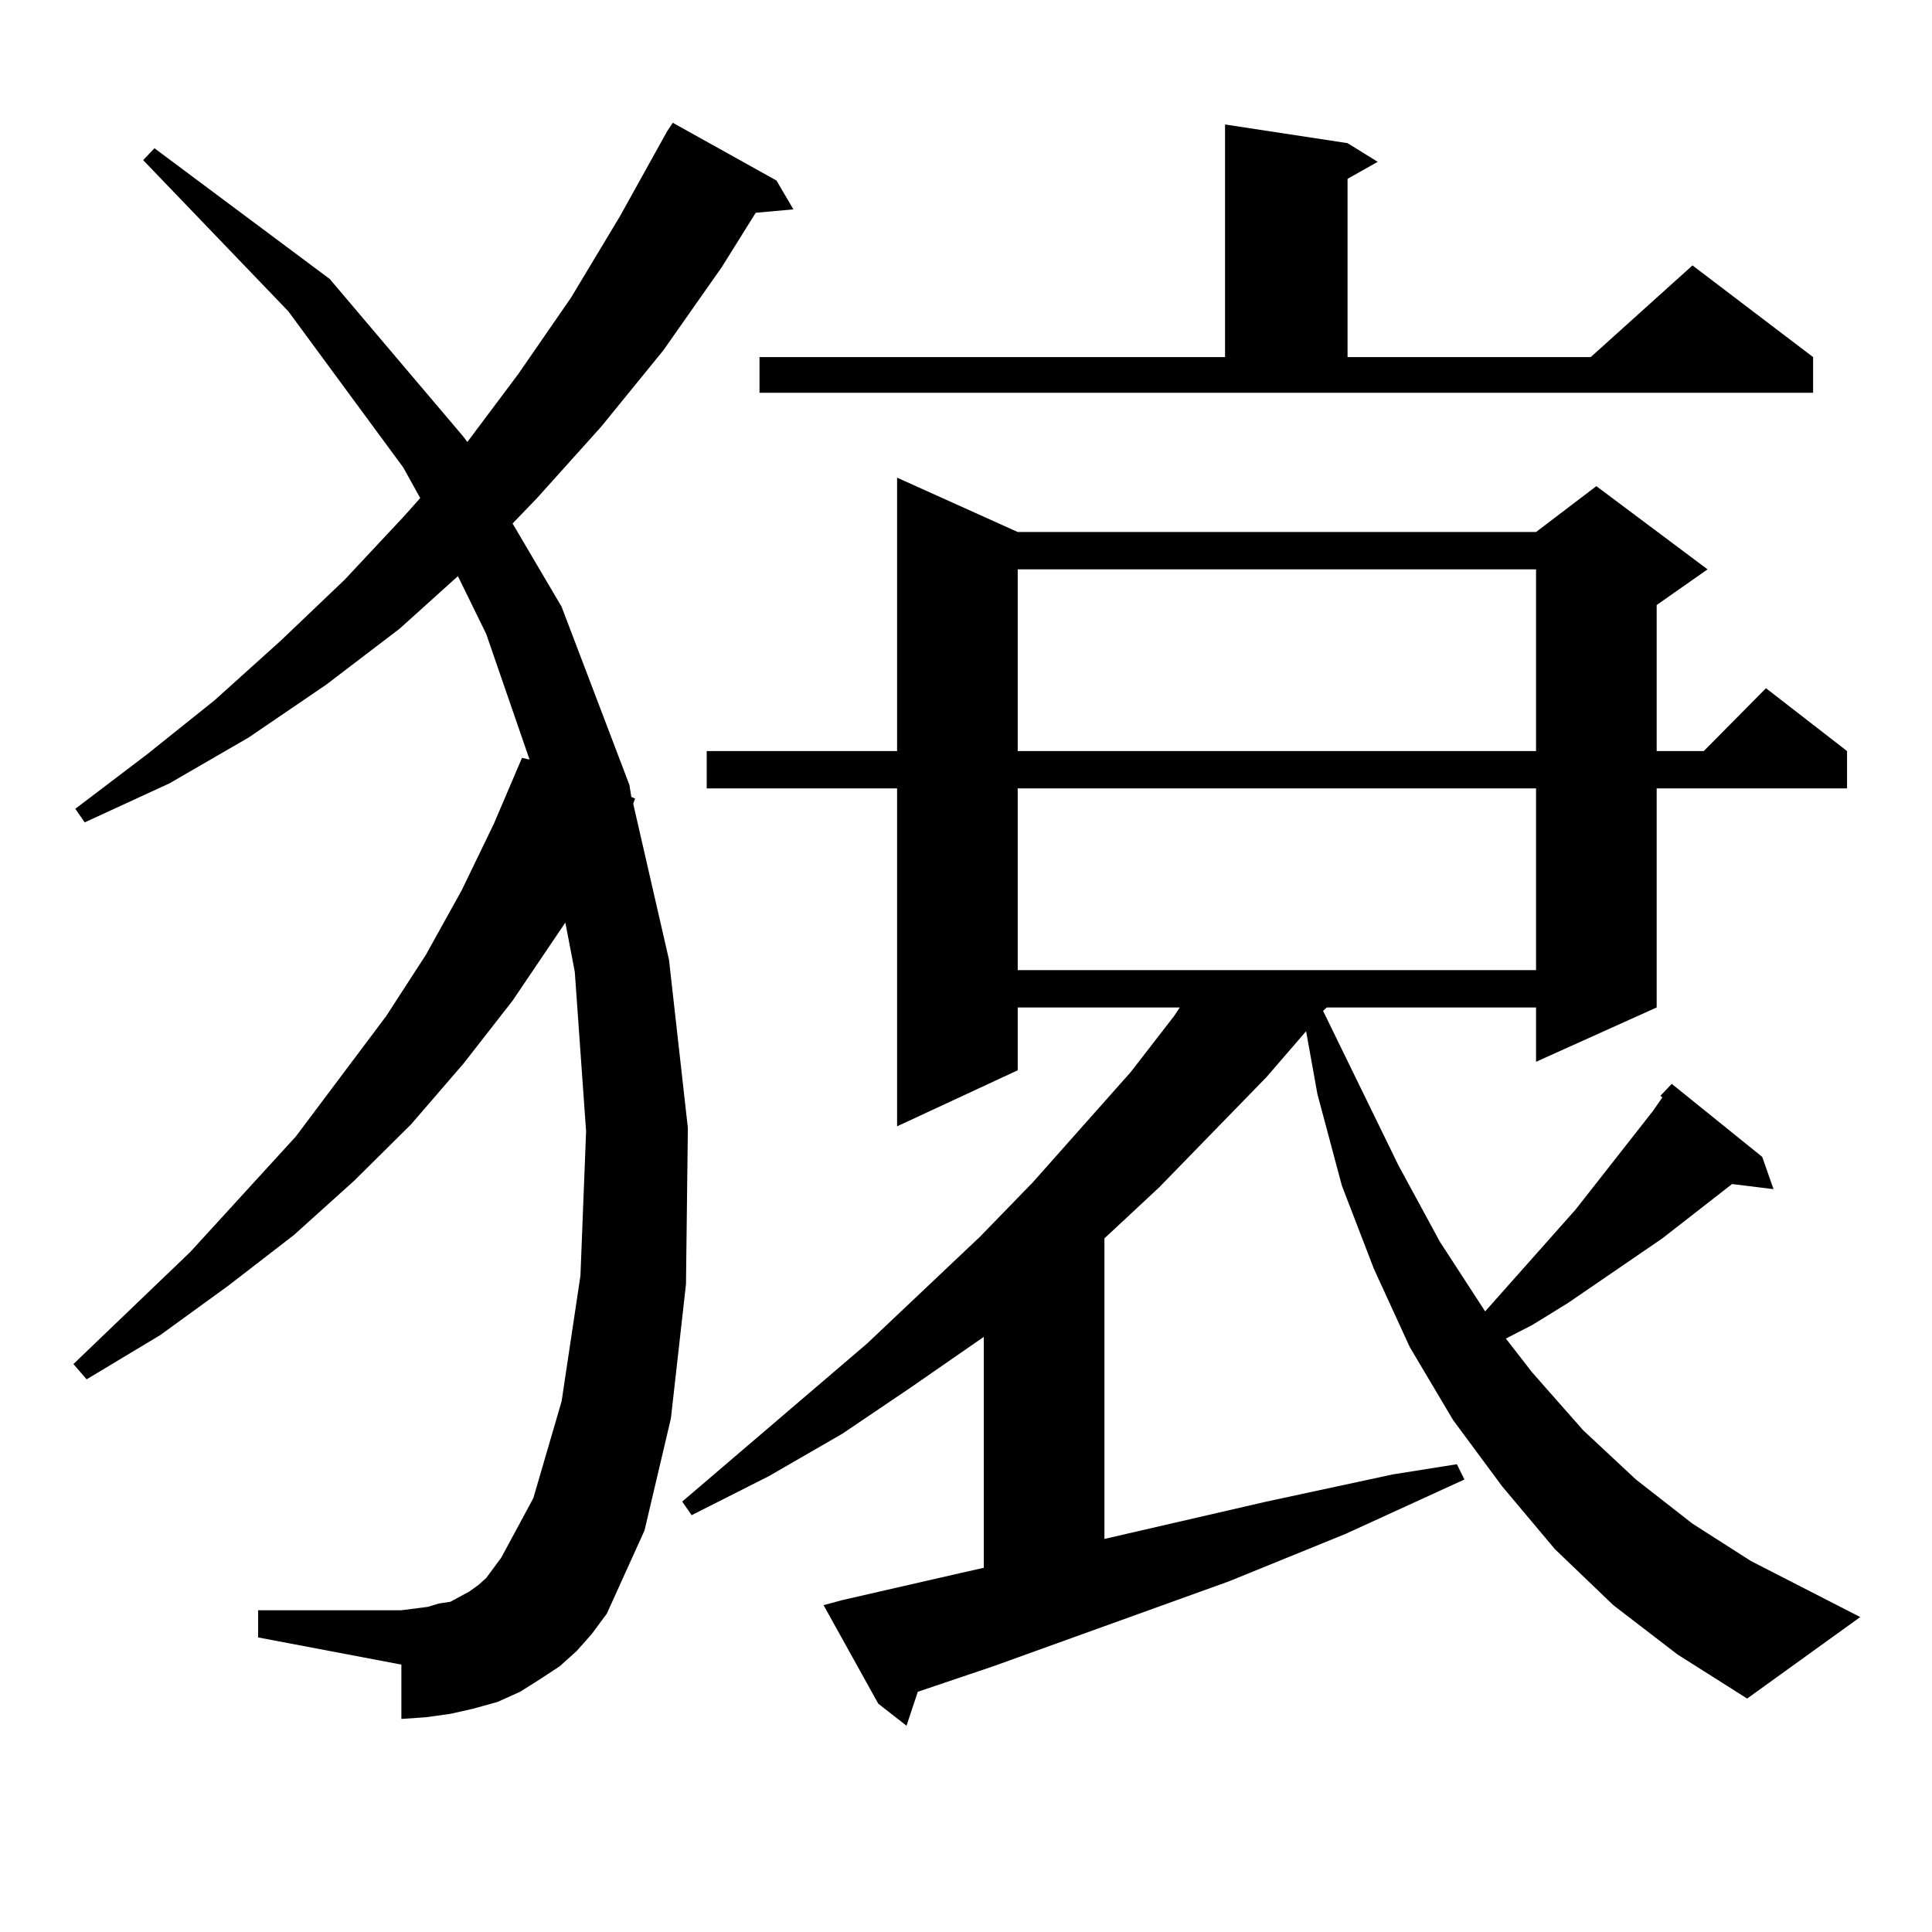 <?xml version="1.0" encoding="utf-8"?>
<!-- Generator: Adobe Illustrator 16.0.0, SVG Export Plug-In . SVG Version: 6.00 Build 0)  -->
<!DOCTYPE svg PUBLIC "-//W3C//DTD SVG 1.1//EN" "http://www.w3.org/Graphics/SVG/1.1/DTD/svg11.dtd">
<svg version="1.1" id="图层_1" xmlns="http://www.w3.org/2000/svg" xmlns:xlink="http://www.w3.org/1999/xlink" x="0px" y="0px"
	 width="1000px" height="1000px" viewBox="0 0 1000 1000" enable-background="new 0 0 1000 1000" xml:space="preserve">
<path d="M298.48,854.563l-8.78,7.91l-10.731,7.031l-9.756,6.152l-11.707,5.273l-12.683,3.516l-11.707,2.637l-12.683,1.758
	l-12.683,0.879v-28.125l-74.145-14.063v-14.063h74.145l6.829-0.879l6.829-0.879l5.854-1.758l5.854-0.879l4.878-2.637l4.878-2.637
	l4.878-3.516l3.902-3.516l3.902-5.273l3.902-5.273l16.585-30.762l14.634-50.098l9.756-65.039l2.927-74.707L297.505,503
	l-4.878-25.488l-27.316,40.43l-25.365,32.52l-27.316,31.641l-29.268,29.004l-31.219,28.125l-34.146,26.367l-35.121,25.488
	l-38.048,22.852l-6.829-7.91l60.486-58.008l54.633-59.766l46.828-62.402l20.487-31.641l18.536-33.398l16.585-34.277l14.634-34.277
	l3.902,0.879l-22.438-65.039l-14.634-29.883l-30.243,27.246l-38.048,29.004l-39.999,27.246l-40.975,23.73l-43.901,20.215
	l-4.878-7.031L76.047,390.5l35.121-28.125l34.146-30.762l33.17-31.641l31.219-33.398l7.805-8.789l-8.78-15.82l-59.511-80.859
	l-75.12-78.223l5.854-6.152l90.729,67.676l69.267,81.738l1.951,2.637l26.341-35.156l27.316-39.551l25.365-42.188l24.39-43.945
	l2.927-4.395l53.657,29.883l8.78,14.941l-19.512,1.758l-17.561,28.125l-30.243,43.066l-32.194,39.551l-33.17,36.914l-12.683,13.184
	l25.365,43.066l35.121,92.285l0.976,6.152l1.951,0.879l-0.976,2.637l18.536,80.859l9.756,87.012l-0.976,80.859l-7.805,69.434
	l-13.658,58.008l-19.512,43.066l-7.805,10.547L298.48,854.563z M835.053,830.832l-30.243-29.004l-27.316-32.52l-25.365-34.277
	l-22.438-37.793l-18.536-40.43l-16.585-43.066l-12.683-47.461l-5.854-32.52l-20.487,23.73l-55.608,57.129l-28.292,26.367v155.566
	l83.9-19.336l65.364-14.063l33.17-5.273l3.902,7.91l-61.462,28.125l-60.486,24.609l-121.948,43.945l-39.023,13.184l-5.854,17.578
	l-14.634-11.426l-28.292-50.977l9.756-2.637l61.462-14.063l11.707-2.637V691.965l-38.048,26.367l-35.121,23.73l-38.048,21.973
	l-39.999,20.215l-4.878-7.031l95.607-81.738l58.535-55.371l27.316-28.125l50.73-57.129l22.438-29.004l2.927-4.395h-83.9v32.52
	L464.33,582.98V408.078h-98.534v-19.336h98.534V247.238l62.438,28.125h268.286l31.219-23.73l57.56,43.066l-26.341,18.457v75.586
	h24.39l32.194-32.52l41.95,32.52v19.336h-98.534v113.379l-62.438,28.125v-28.125h-108.29l-1.951,1.758l39.023,79.98l21.463,39.551
	l23.414,36.035l46.828-52.734l39.999-50.977l4.878-7.031l-0.976-0.879l5.854-6.152l46.828,37.793l5.854,16.699l-21.463-2.637
	l-36.097,28.125l-48.779,33.398l-18.536,11.426l-13.658,7.031l13.658,17.578l26.341,29.883l27.316,25.488l29.268,22.852
	l30.243,19.336l56.584,29.004l-58.535,42.188l-36.097-22.852L835.053,830.832z M393.112,184.836h240.97V64.426l63.413,9.668
	l15.609,9.668l-15.609,8.789v92.285h125.851l52.682-47.461l62.438,47.461v18.457H393.112V184.836z M526.768,294.699v94.043h268.286
	v-94.043H526.768z M526.768,408.078v94.043h268.286v-94.043H526.768z"/>
</svg>
